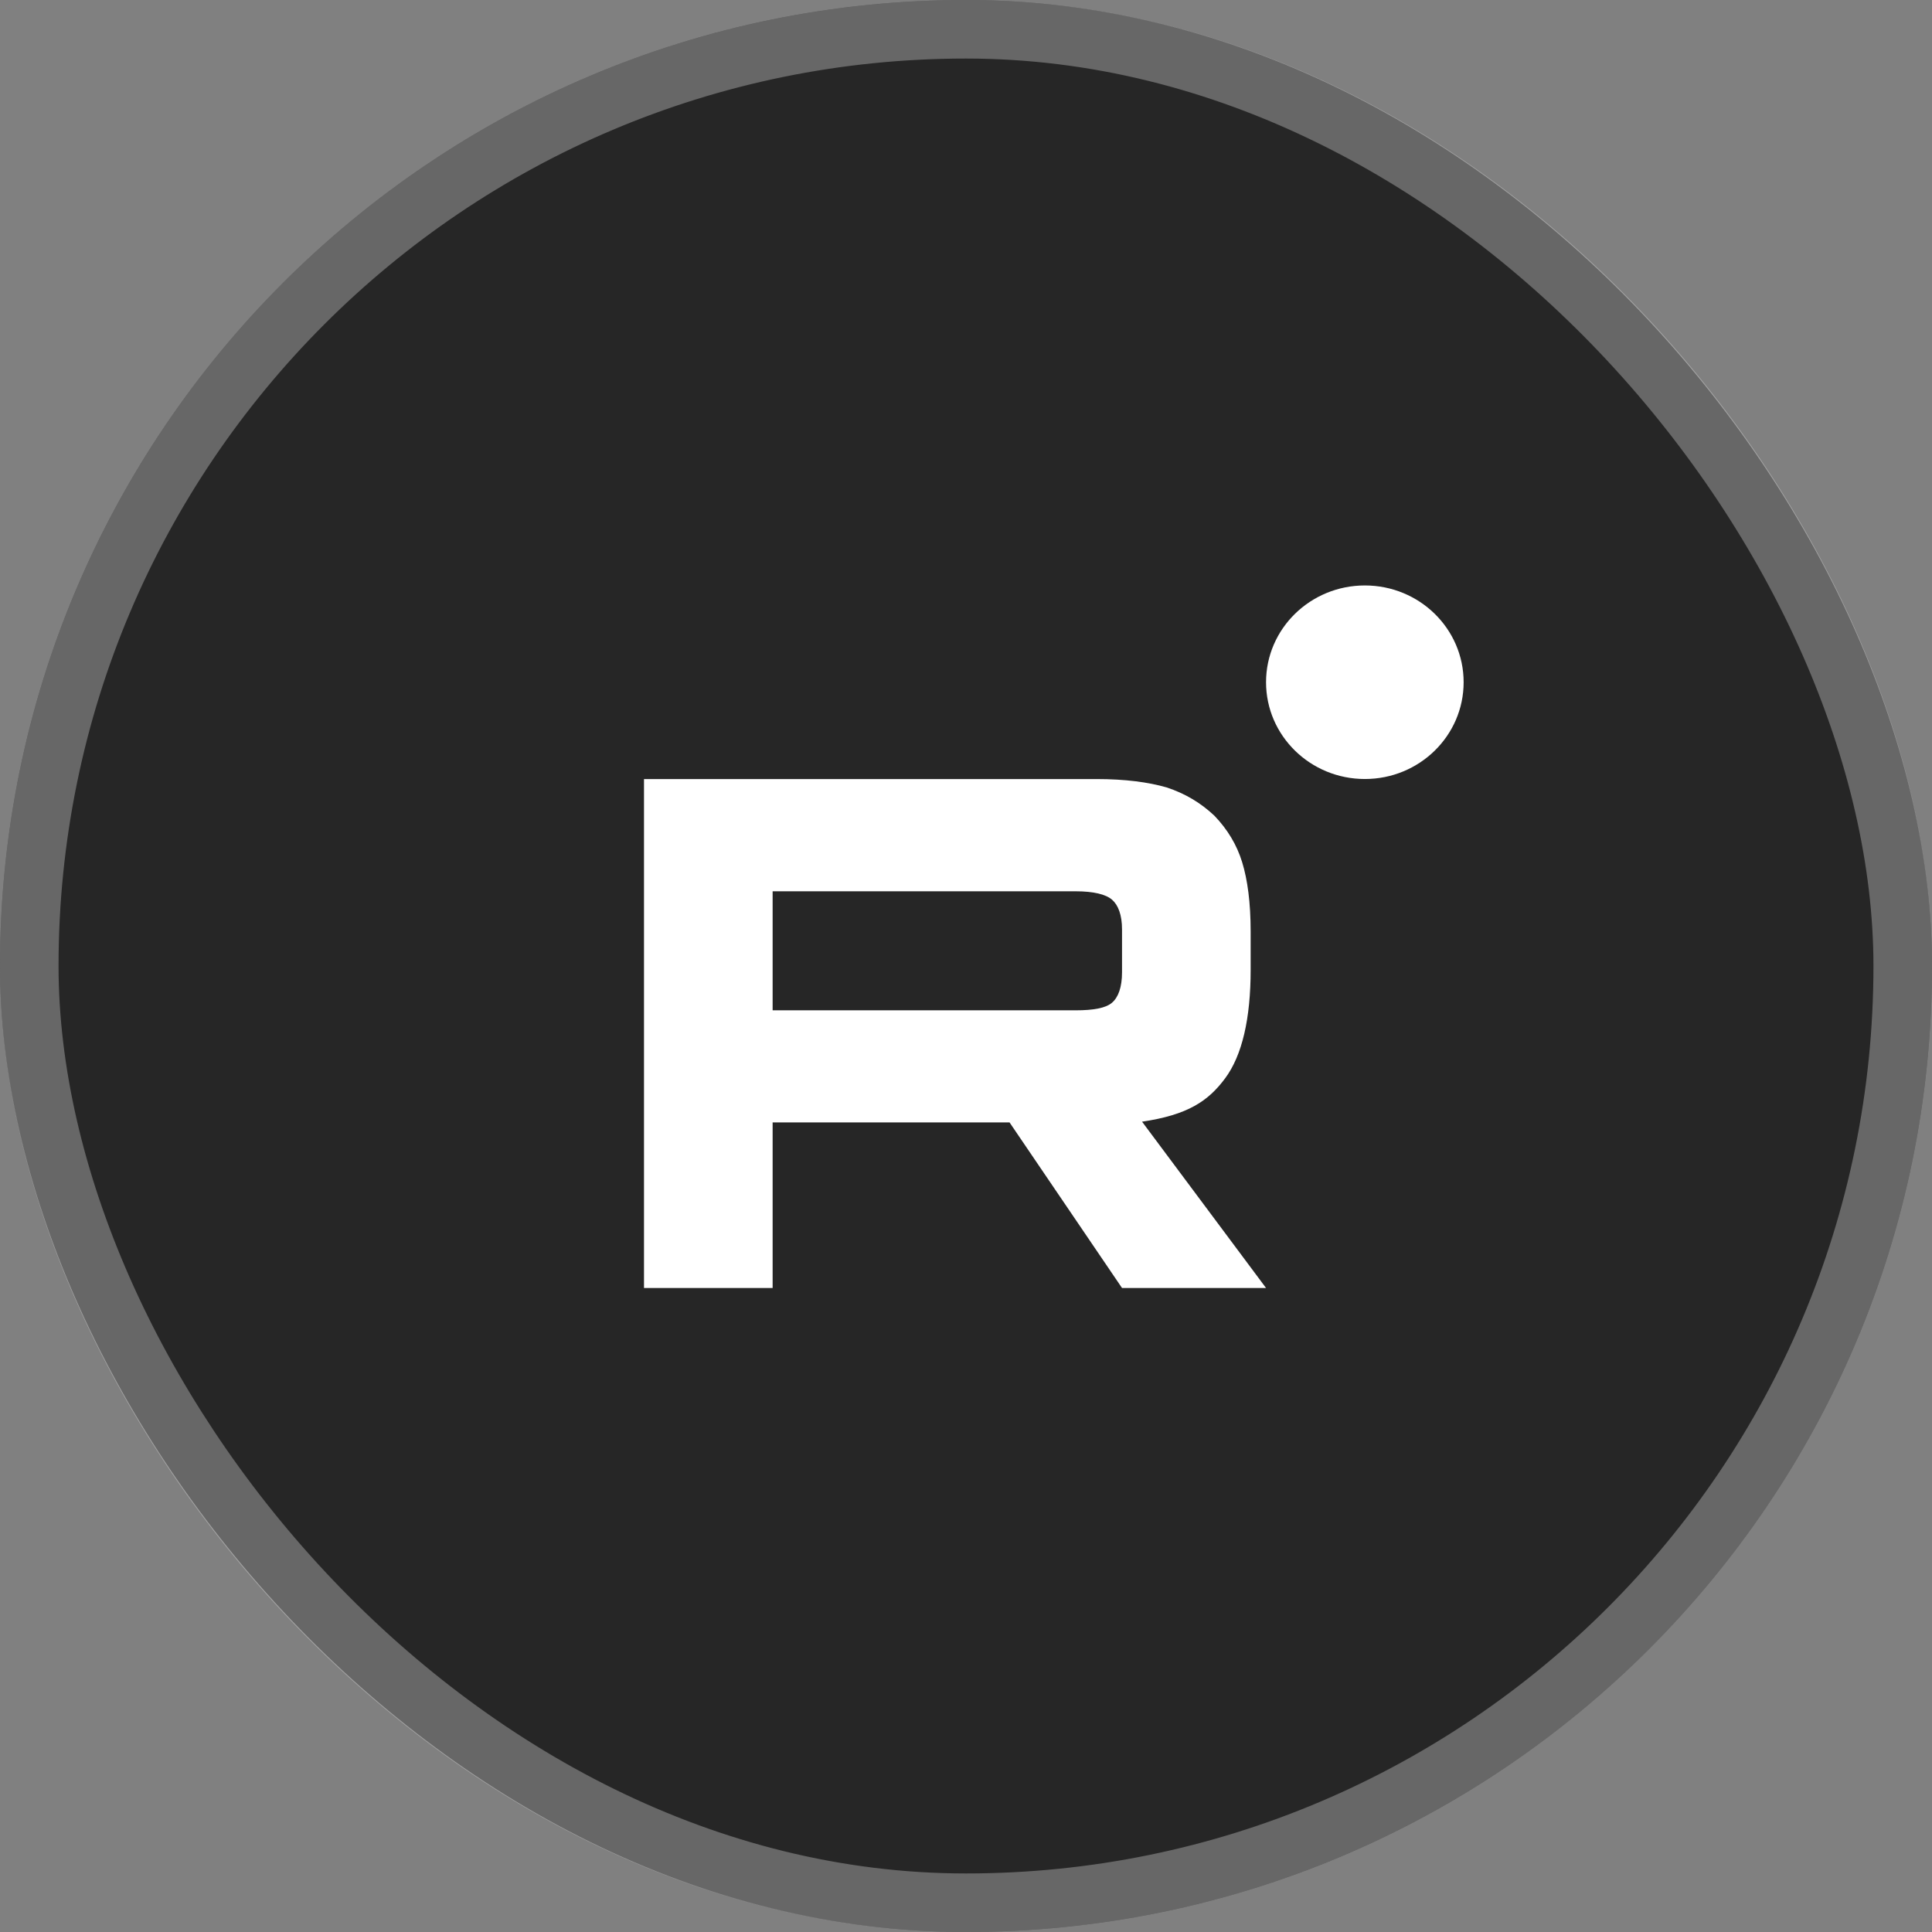 <?xml version="1.0" encoding="UTF-8"?> <svg xmlns="http://www.w3.org/2000/svg" width="33" height="33" viewBox="0 0 33 33" fill="none"><rect x="0" y="0" width="33" height="33" fill="#808080" stroke="none"/><rect width="33" height="33" rx="16.5" fill="#262626"></rect><rect x="0.5" y="0.5" width="32" height="32" rx="16" stroke="white" stroke-opacity="0.3"></rect><g clip-path="url(#clip0_2733_196)"><path d="M18.376 17.257H13.197V15.224H18.376C18.678 15.224 18.889 15.276 18.994 15.367C19.1 15.459 19.165 15.628 19.165 15.876V16.606C19.165 16.866 19.1 17.036 18.994 17.127C18.889 17.218 18.678 17.257 18.376 17.257V17.257ZM18.731 13.307H11V22H13.197V19.172H17.244L19.165 22H21.625L19.507 19.159C20.288 19.044 20.639 18.807 20.928 18.416C21.217 18.025 21.362 17.399 21.362 16.565V15.913C21.362 15.418 21.309 15.027 21.217 14.727C21.125 14.428 20.967 14.167 20.743 13.933C20.507 13.711 20.244 13.555 19.928 13.45C19.612 13.359 19.217 13.307 18.731 13.307V13.307Z" fill="white"></path><path d="M23.313 13.306C24.245 13.306 25 12.566 25 11.653C25 10.74 24.245 10 23.313 10C22.381 10 21.625 10.74 21.625 11.653C21.625 12.566 22.381 13.306 23.313 13.306Z" fill="white"></path></g><defs><clipPath id="clip0_2733_196"><rect width="14" height="12" fill="white" transform="translate(11 10)"></rect></clipPath></defs></svg> 